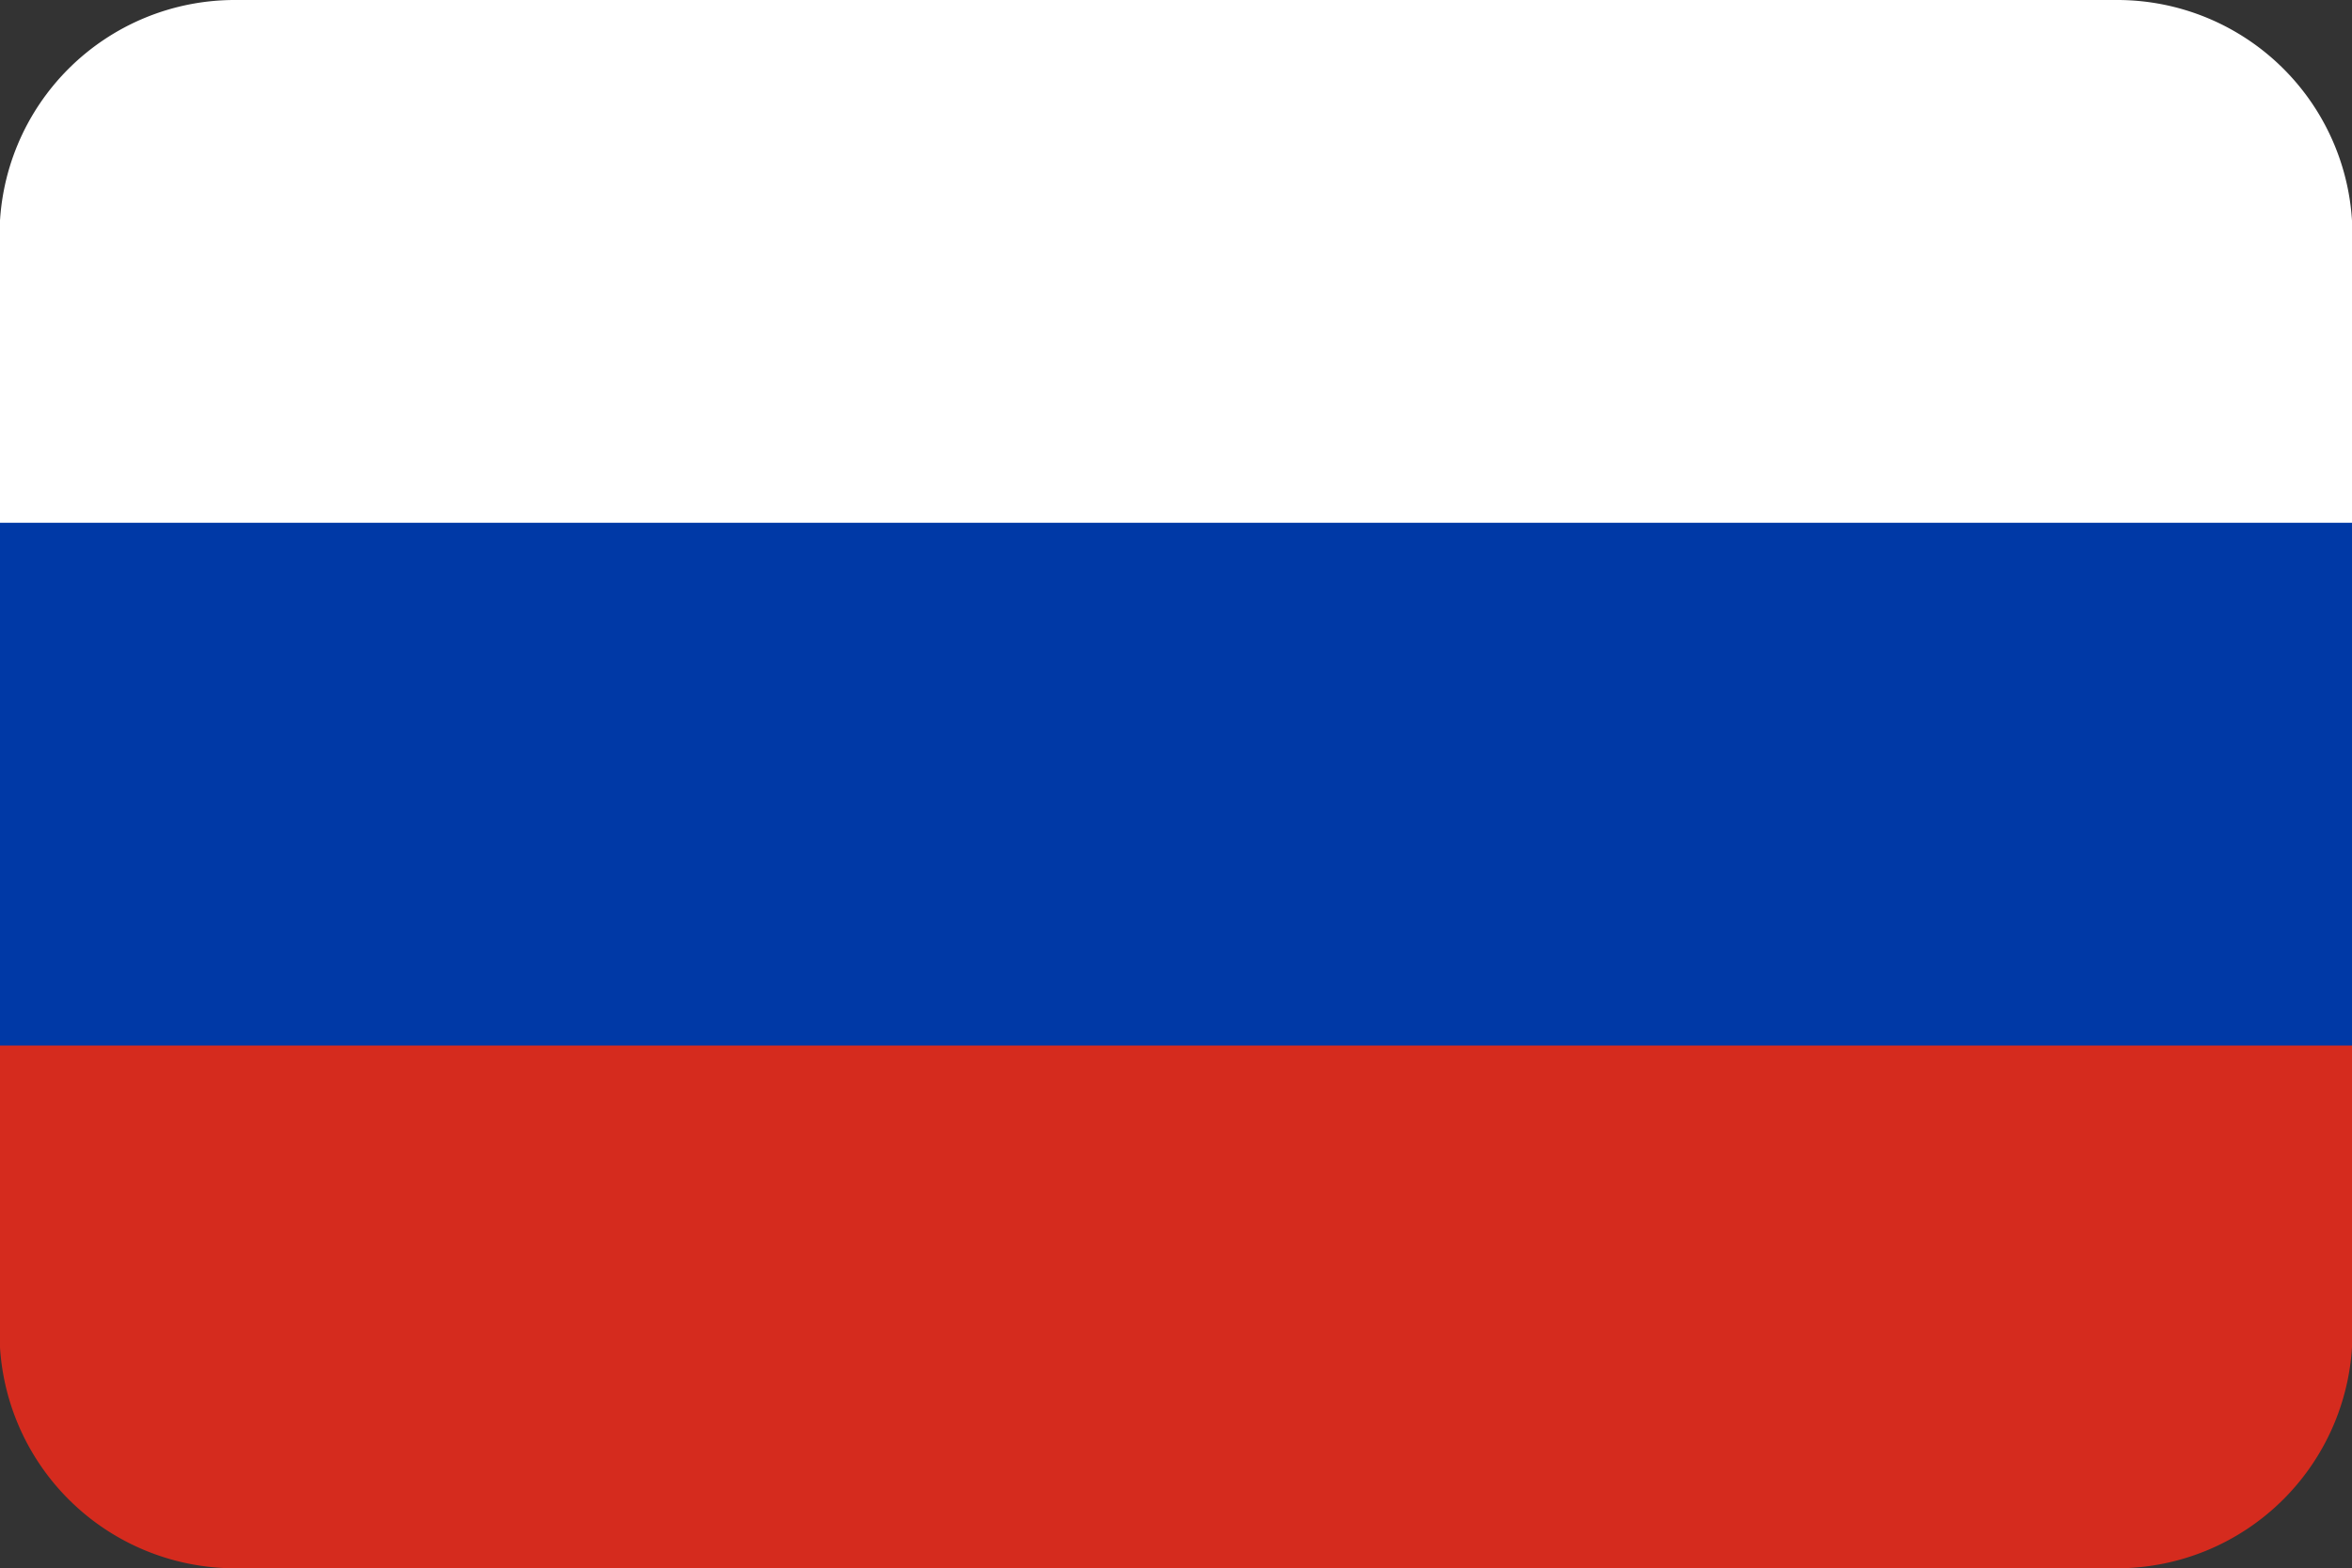 <svg xmlns="http://www.w3.org/2000/svg" width="520" height="346.8" viewBox="0 0 520 346.8">
  <rect x="0" y="0" width="520" height="346.8" fill="#333333" stroke="none"/>
  <defs>
    <style>
      .a {
        fill: #fff;
      }

      .b {
        fill: #d52b1e;
      }

      .c {
        fill: #0039a6;
      }
    </style>
  </defs>
  <title>0</title>
  <g>
    <path class="a" d="M468.1,0H51.9A52,52,0,0,0-.1,52V173.3H520.1V52A52,52,0,0,0,468.1,0Z"/>
    <path class="b" d="M-.1,294.8a52.1,52.1,0,0,0,51.9,52H468.2a52.1,52.1,0,0,0,51.9-52V173.4H-.1Z"/>
    <polygon class="c" points="-0.1 115.6 -0.1 173.4 -0.1 230.8 -0.1 231.2 520.1 231.2 520.1 230.8 520.1 173.4 520.1 115.6 -0.1 115.6"/>
  </g>
</svg>
